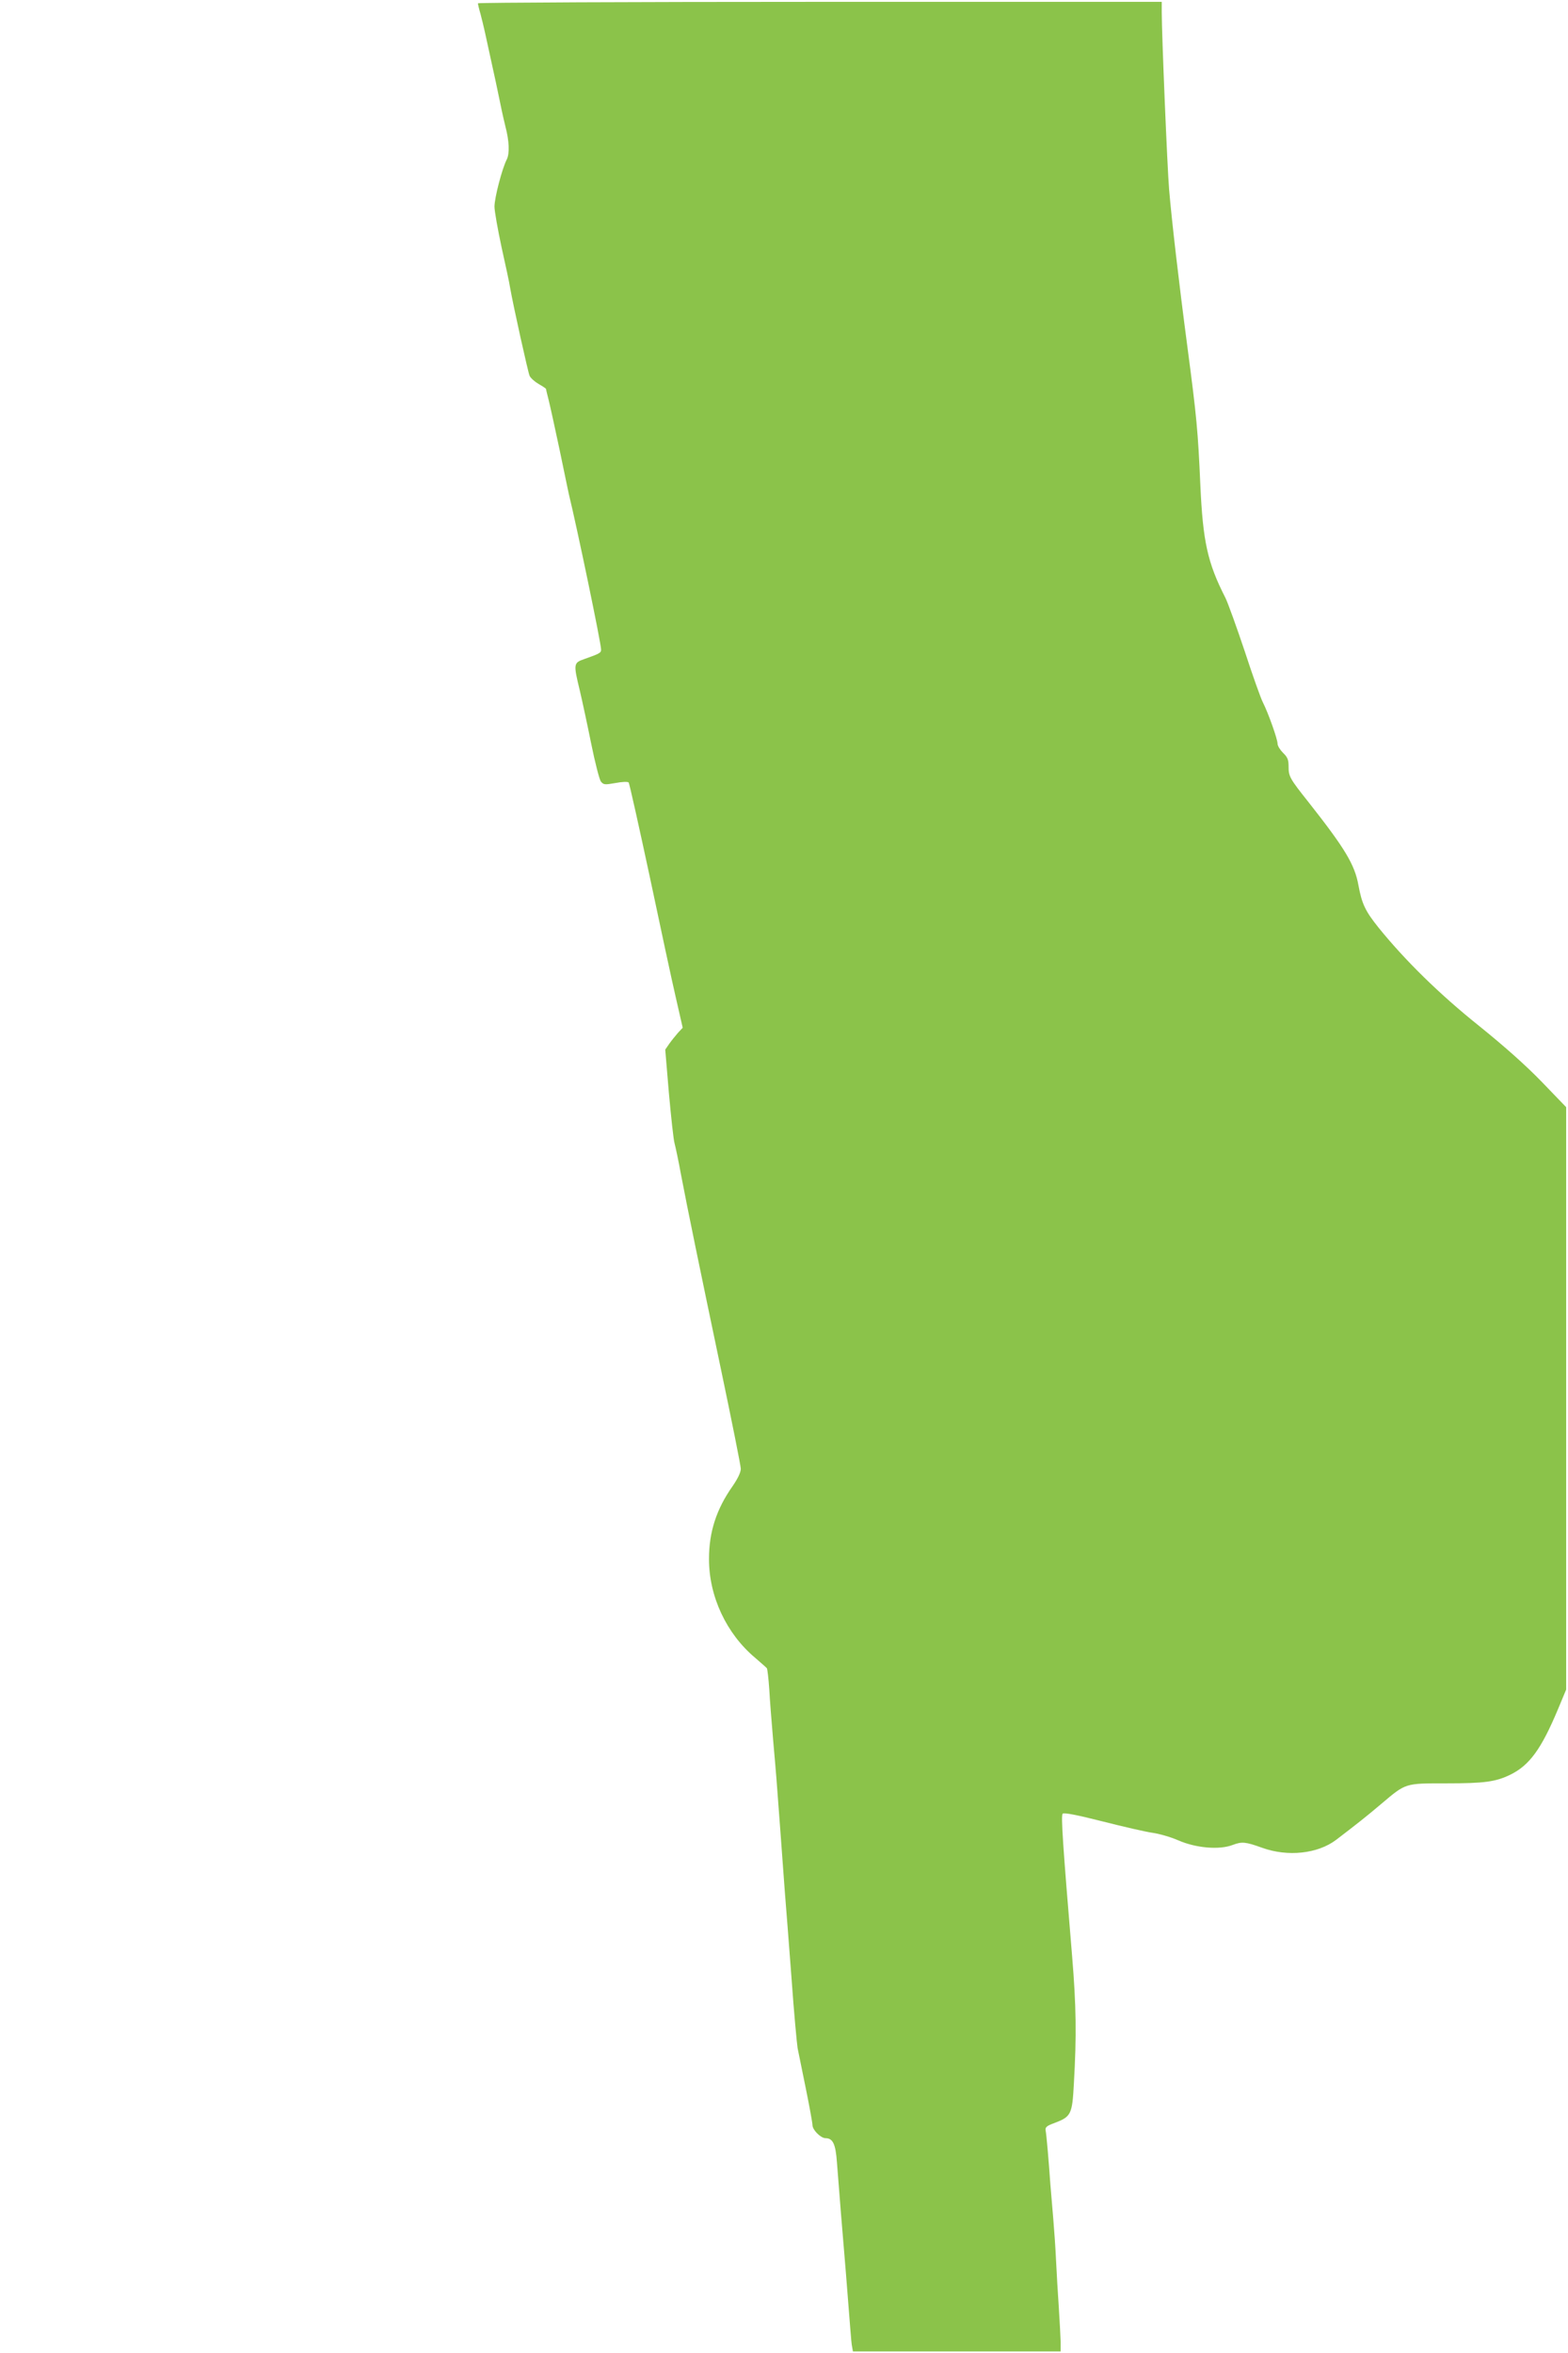 <?xml version="1.0" standalone="no"?>
<!DOCTYPE svg PUBLIC "-//W3C//DTD SVG 20010904//EN"
 "http://www.w3.org/TR/2001/REC-SVG-20010904/DTD/svg10.dtd">
<svg version="1.0" xmlns="http://www.w3.org/2000/svg"
 width="853pt" height="1280pt" viewBox="0 0 853 1280"
 preserveAspectRatio="xMidYMid meet">
<g transform="translate(0,1280) scale(0.1,-0.1)"
fill="#8bc34a" stroke="none">
<path d="M2600 12782 c0 -5 6 -31 14 -58 7 -27 18 -71 24 -99 6 -27 22 -102
36 -165 14 -63 35 -160 46 -215 11 -55 25 -116 30 -135 20 -76 23 -145 7 -177
-25 -48 -67 -208 -67 -257 0 -24 18 -125 39 -223 22 -98 43 -196 46 -218 17
-97 97 -458 106 -479 6 -13 29 -33 50 -45 21 -12 39 -24 39 -26 0 -2 7 -30 15
-62 8 -32 35 -155 60 -273 24 -118 47 -224 49 -235 47 -193 176 -814 176 -848
0 -18 -7 -22 -92 -52 -58 -20 -59 -26 -24 -170 13 -55 41 -185 62 -289 21
-104 45 -197 53 -207 15 -18 21 -18 79 -8 36 7 67 8 72 3 4 -5 55 -234 114
-509 58 -275 122 -573 143 -663 l37 -162 -26 -28 c-13 -15 -35 -42 -47 -59
l-22 -32 20 -238 c12 -131 25 -254 31 -273 5 -19 21 -93 34 -165 37 -195 103
-514 220 -1072 58 -277 106 -516 106 -532 0 -19 -16 -53 -45 -95 -88 -125
-128 -249 -128 -396 0 -204 95 -406 251 -537 31 -27 60 -52 64 -57 3 -5 9 -57
13 -115 3 -58 13 -182 21 -276 17 -193 18 -204 39 -490 8 -115 20 -268 25
-340 6 -71 22 -281 36 -465 13 -184 29 -355 33 -380 5 -25 25 -124 45 -221 20
-98 36 -187 36 -198 0 -26 45 -71 71 -71 40 0 55 -32 62 -131 4 -52 14 -177
22 -279 15 -174 38 -460 51 -630 3 -41 7 -85 10 -97 l4 -23 565 0 565 0 0 53
c-1 28 -5 113 -10 187 -5 74 -12 189 -15 255 -3 66 -10 167 -15 225 -5 58 -12
143 -16 190 -8 116 -21 271 -26 294 -2 16 8 24 47 38 92 35 98 46 107 215 15
260 13 422 -10 698 -50 601 -61 760 -51 770 7 7 79 -7 217 -42 114 -29 236
-57 272 -62 36 -5 99 -23 140 -41 96 -42 224 -53 296 -25 50 19 70 17 159 -15
140 -51 304 -33 404 43 115 88 161 124 246 196 134 113 126 111 352 111 207 0
269 8 349 47 104 51 168 138 259 355 l45 108 0 1584 0 1584 -132 137 c-88 91
-203 193 -343 306 -215 172 -402 356 -546 534 -72 90 -90 128 -109 230 -20
112 -73 200 -270 450 -105 132 -110 142 -110 197 0 36 -6 50 -30 73 -16 16
-30 38 -30 50 0 25 -51 168 -80 225 -11 21 -56 147 -99 279 -44 131 -91 262
-105 290 -97 190 -122 305 -136 612 -13 295 -20 370 -70 749 -48 363 -86 694
-100 860 -10 120 -40 843 -40 963 l0 57 -1860 0 c-1023 0 -1860 -4 -1860 -8z"/>
</g>
</svg>
